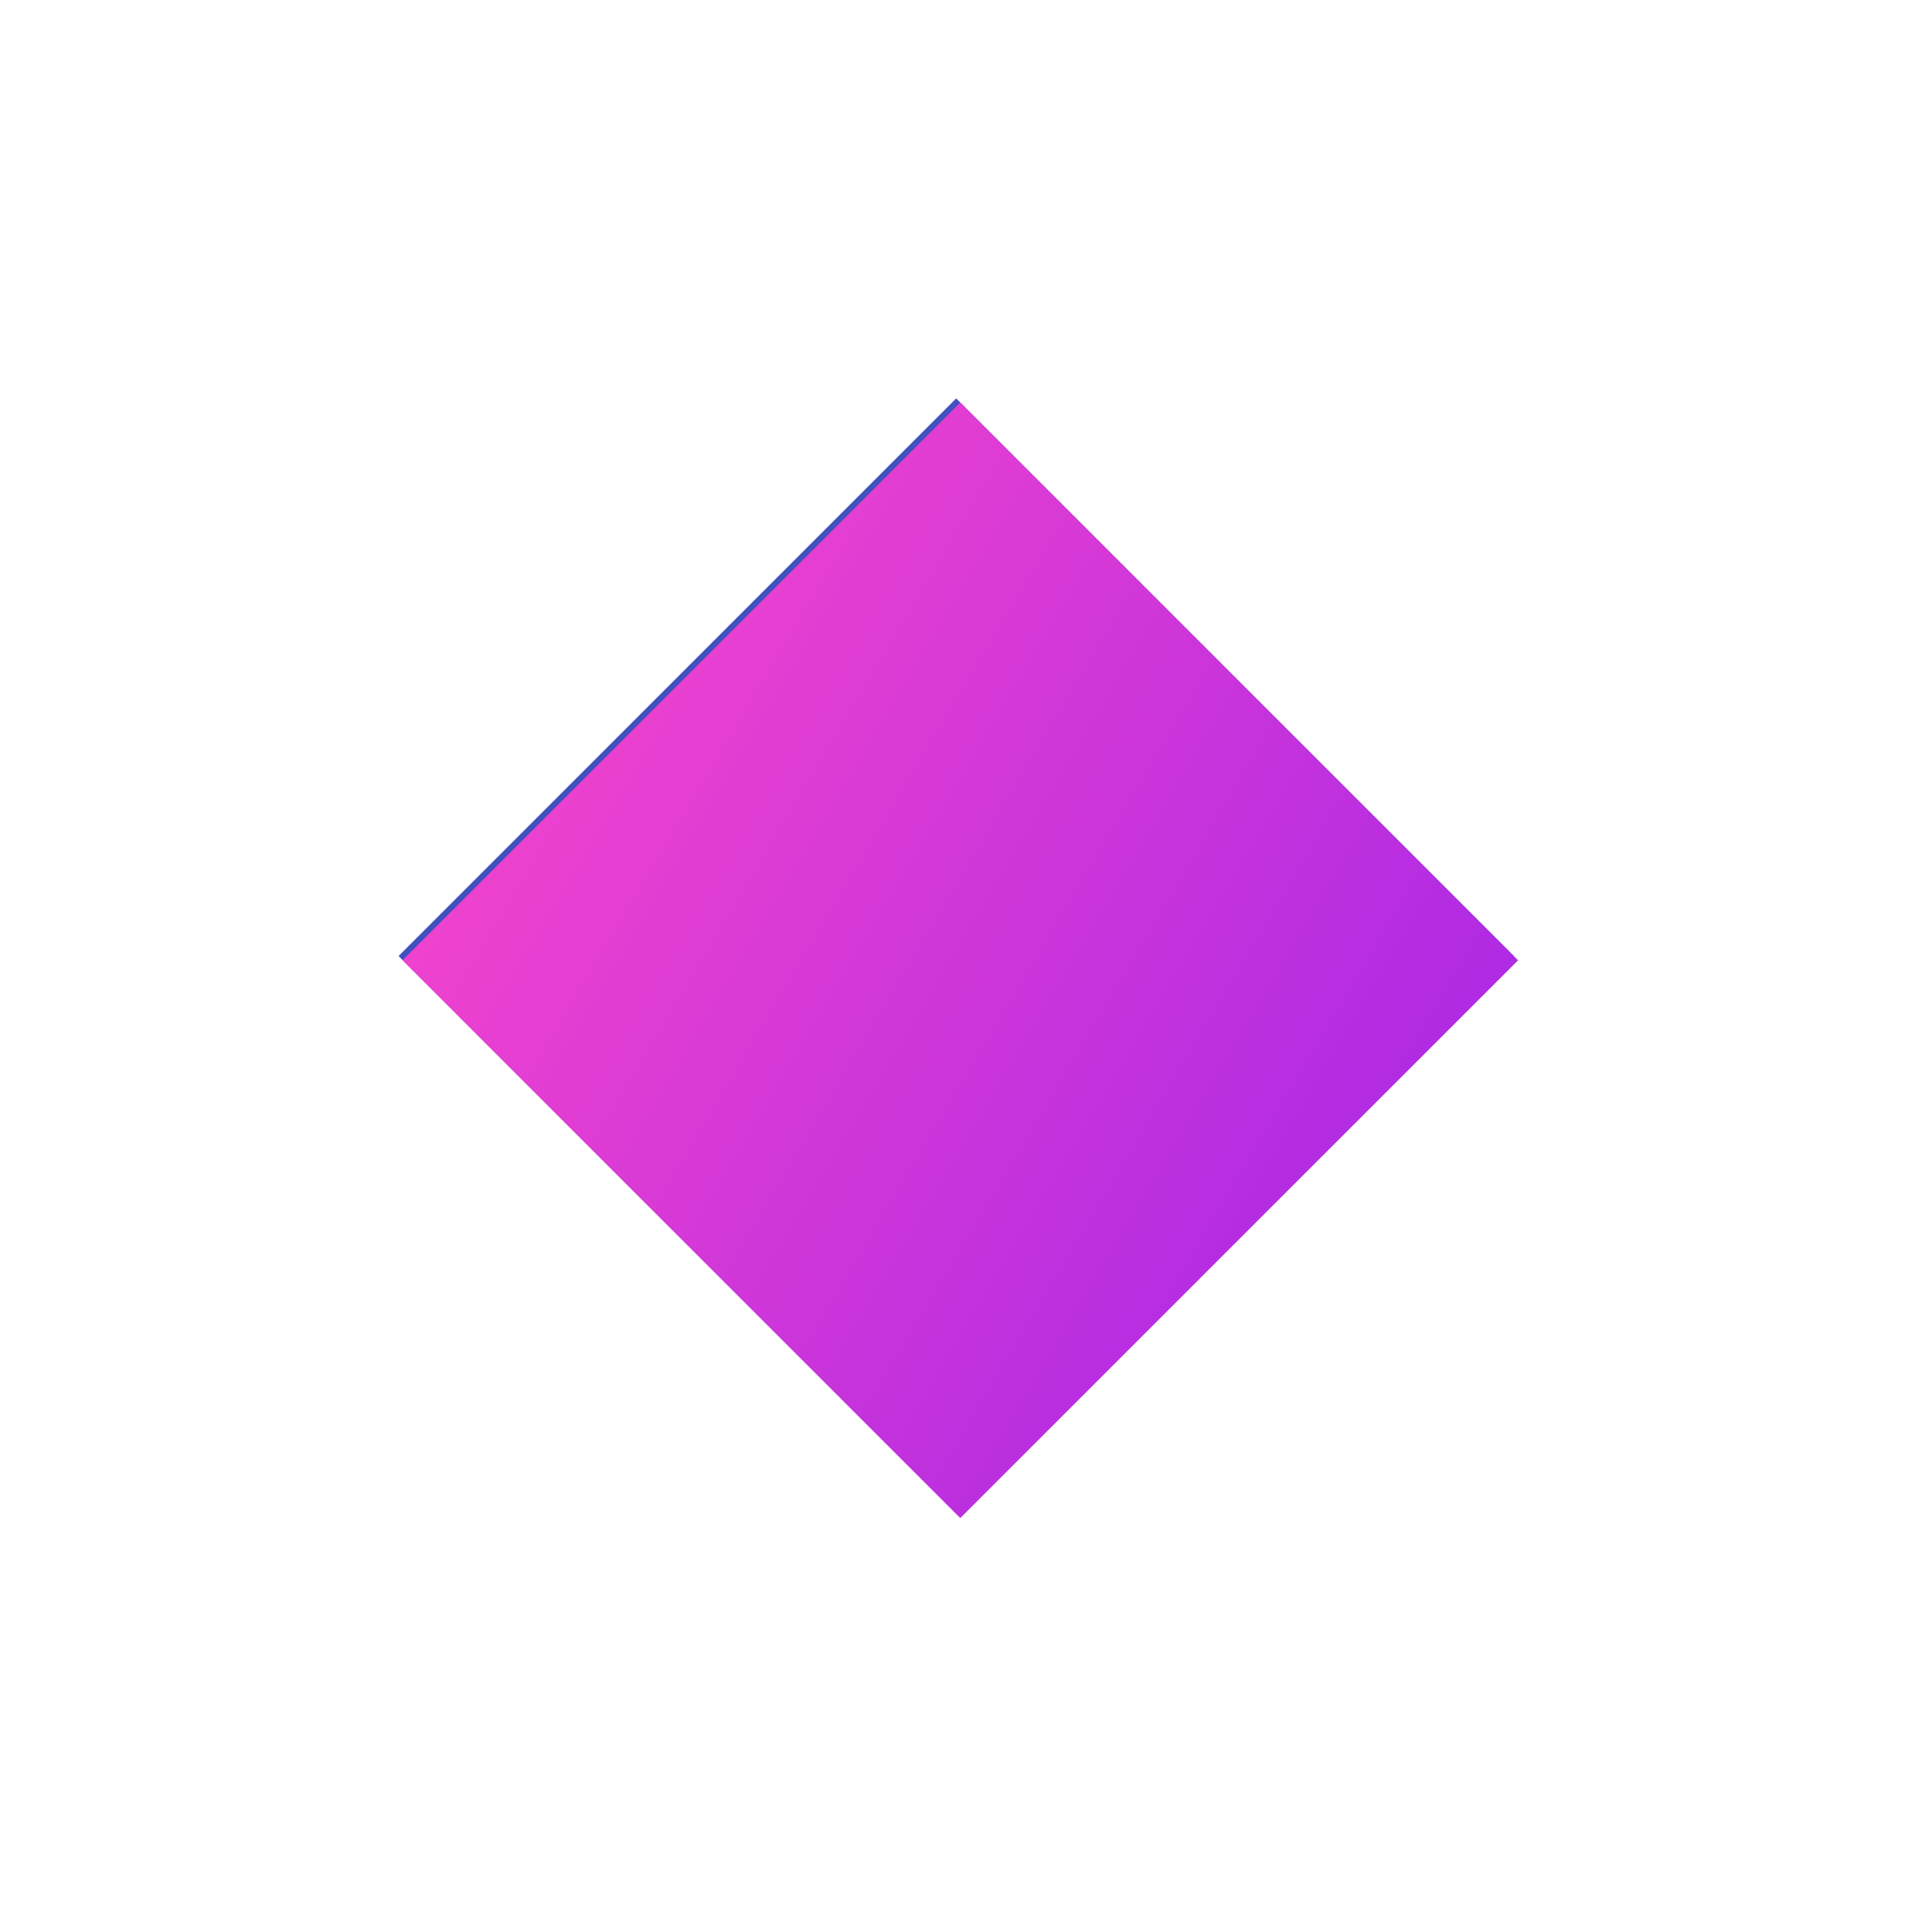 <svg xmlns="http://www.w3.org/2000/svg" width="24" height="24" viewBox="0 0 24 24" fill="none"><mask id="mask0_1422_453" style="mask-type:alpha" maskUnits="userSpaceOnUse" x="0" y="0" width="24" height="24"><rect width="23.75" height="23.75" fill="#D9D9D9"></rect></mask><g mask="url(#mask0_1422_453)"><path d="M11.878 18.803L4.951 11.876L11.878 4.949L18.805 11.876L11.878 18.803Z" fill="#3F51BF"></path></g><path d="M11.929 18.858L5 11.929L11.929 5L18.858 11.929L11.929 18.858Z" fill="url(#paint0_linear_1422_453)"></path><defs><linearGradient id="paint0_linear_1422_453" x1="5.245" y1="5.558" x2="21.3" y2="15.103" gradientUnits="userSpaceOnUse"><stop stop-color="#FF48C9"></stop><stop offset="1" stop-color="#9B23EA"></stop></linearGradient></defs></svg>